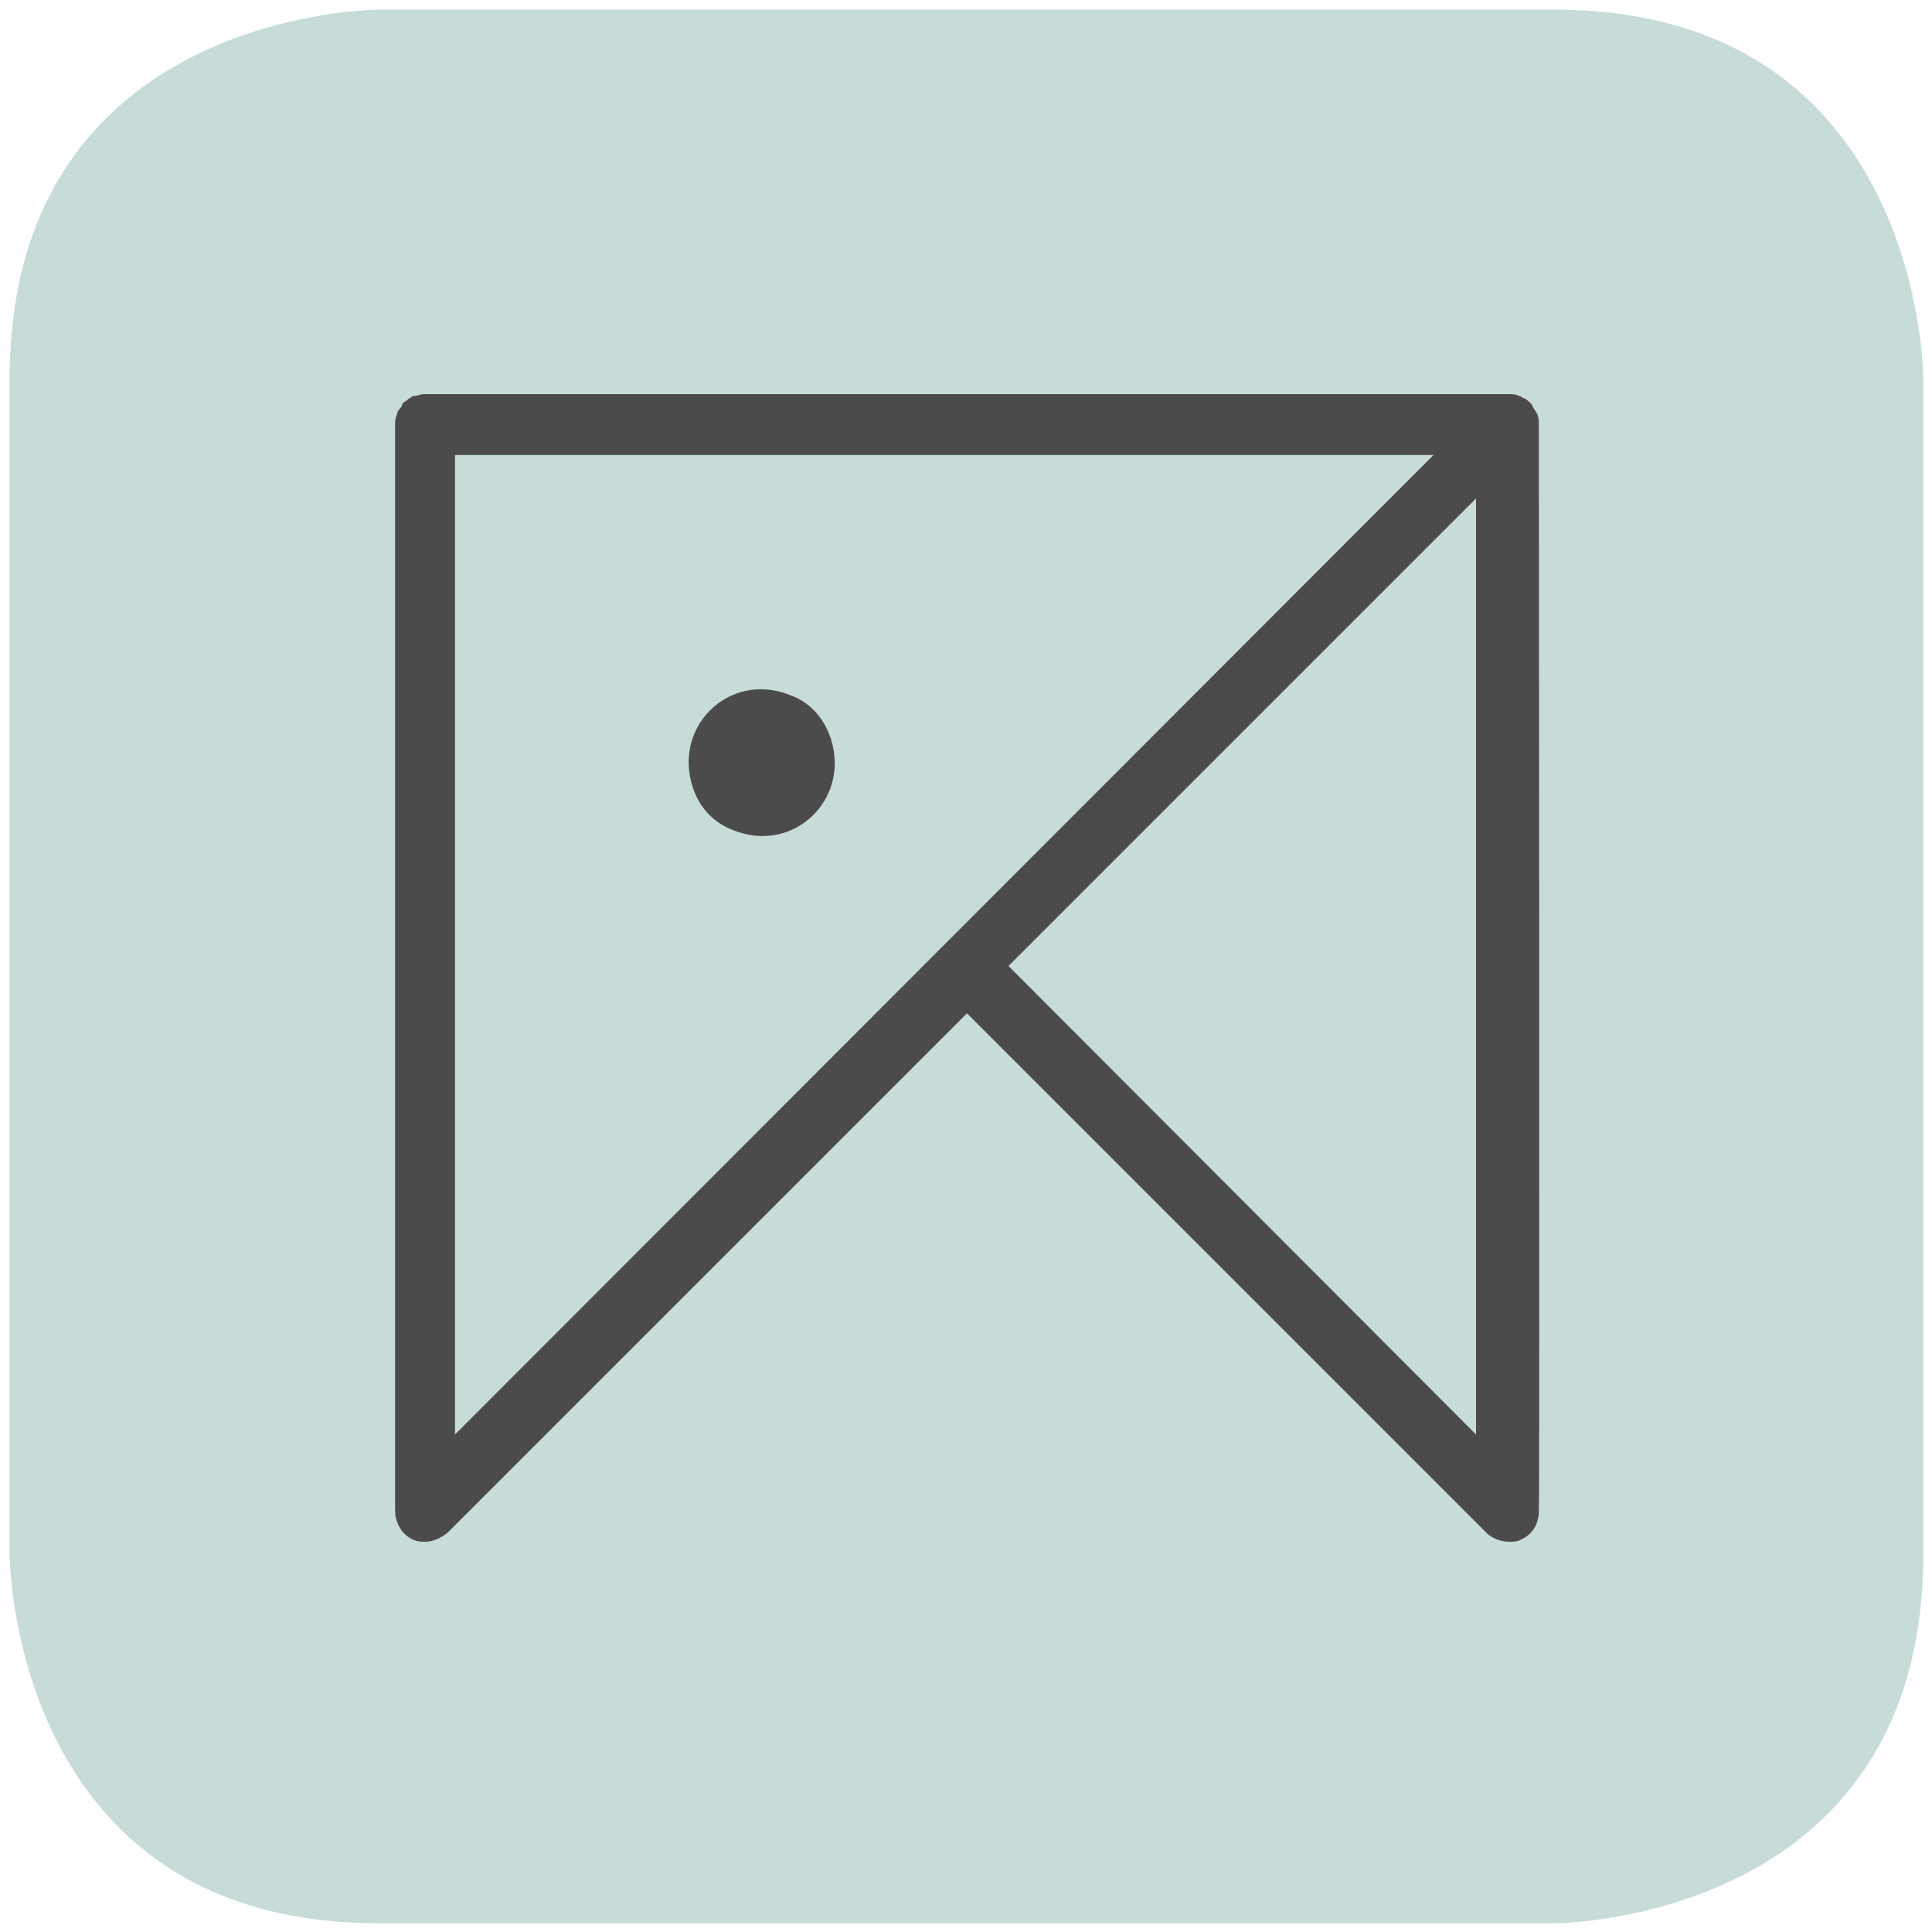 <svg xmlns="http://www.w3.org/2000/svg" viewBox="0 0 200 200"><defs></defs><path fill="#c7dcd9" d="M39.2 1S1 1 1 39.2v121.7s0 38.2 38.2 38.2h121.7s38.2 0 38.2-38.2V39.2S199.1 1 160.9 1H39.2z"></path><path fill="#4b4b4b" d="M159.3 43.9c0-.4 0-.7-.2-1.1-.2-.4-.4-.5-.5-.9l-.2-.2c-.2-.2-.4-.4-.7-.5-.2 0-.2-.2-.4-.2-.4-.2-.7-.2-1.1-.2H43.9c-.4 0-.7.2-1.1.2-.2 0-.2.2-.4.2-.2.2-.5.4-.7.5l-.1.3c-.2.4-.5.5-.5.9-.2.4-.2.7-.2 1.1v112.4c0 1.2.7 2.5 1.9 3 .4.2.9.2 1.2.2.9 0 1.6-.4 2.3-.9l53.8-53.8 53.8 53.8c.5.5 1.4.9 2.3.9.4 0 .9 0 1.2-.2 1.2-.5 1.9-1.6 1.9-3 .1-.1 0-112.5 0-112.5zM47.1 47.1h101.3L47.1 148.5V47.1zm57.3 52.9l48.4-48.4v96.9L104.4 100zM85.8 75.9c2.6 6.5-3.5 12.7-10 10-1.8-.7-3.2-2.1-3.9-3.9-2.6-6.5 3.5-12.7 10-10 1.9.7 3.2 2.2 3.9 3.9"></path></svg>
